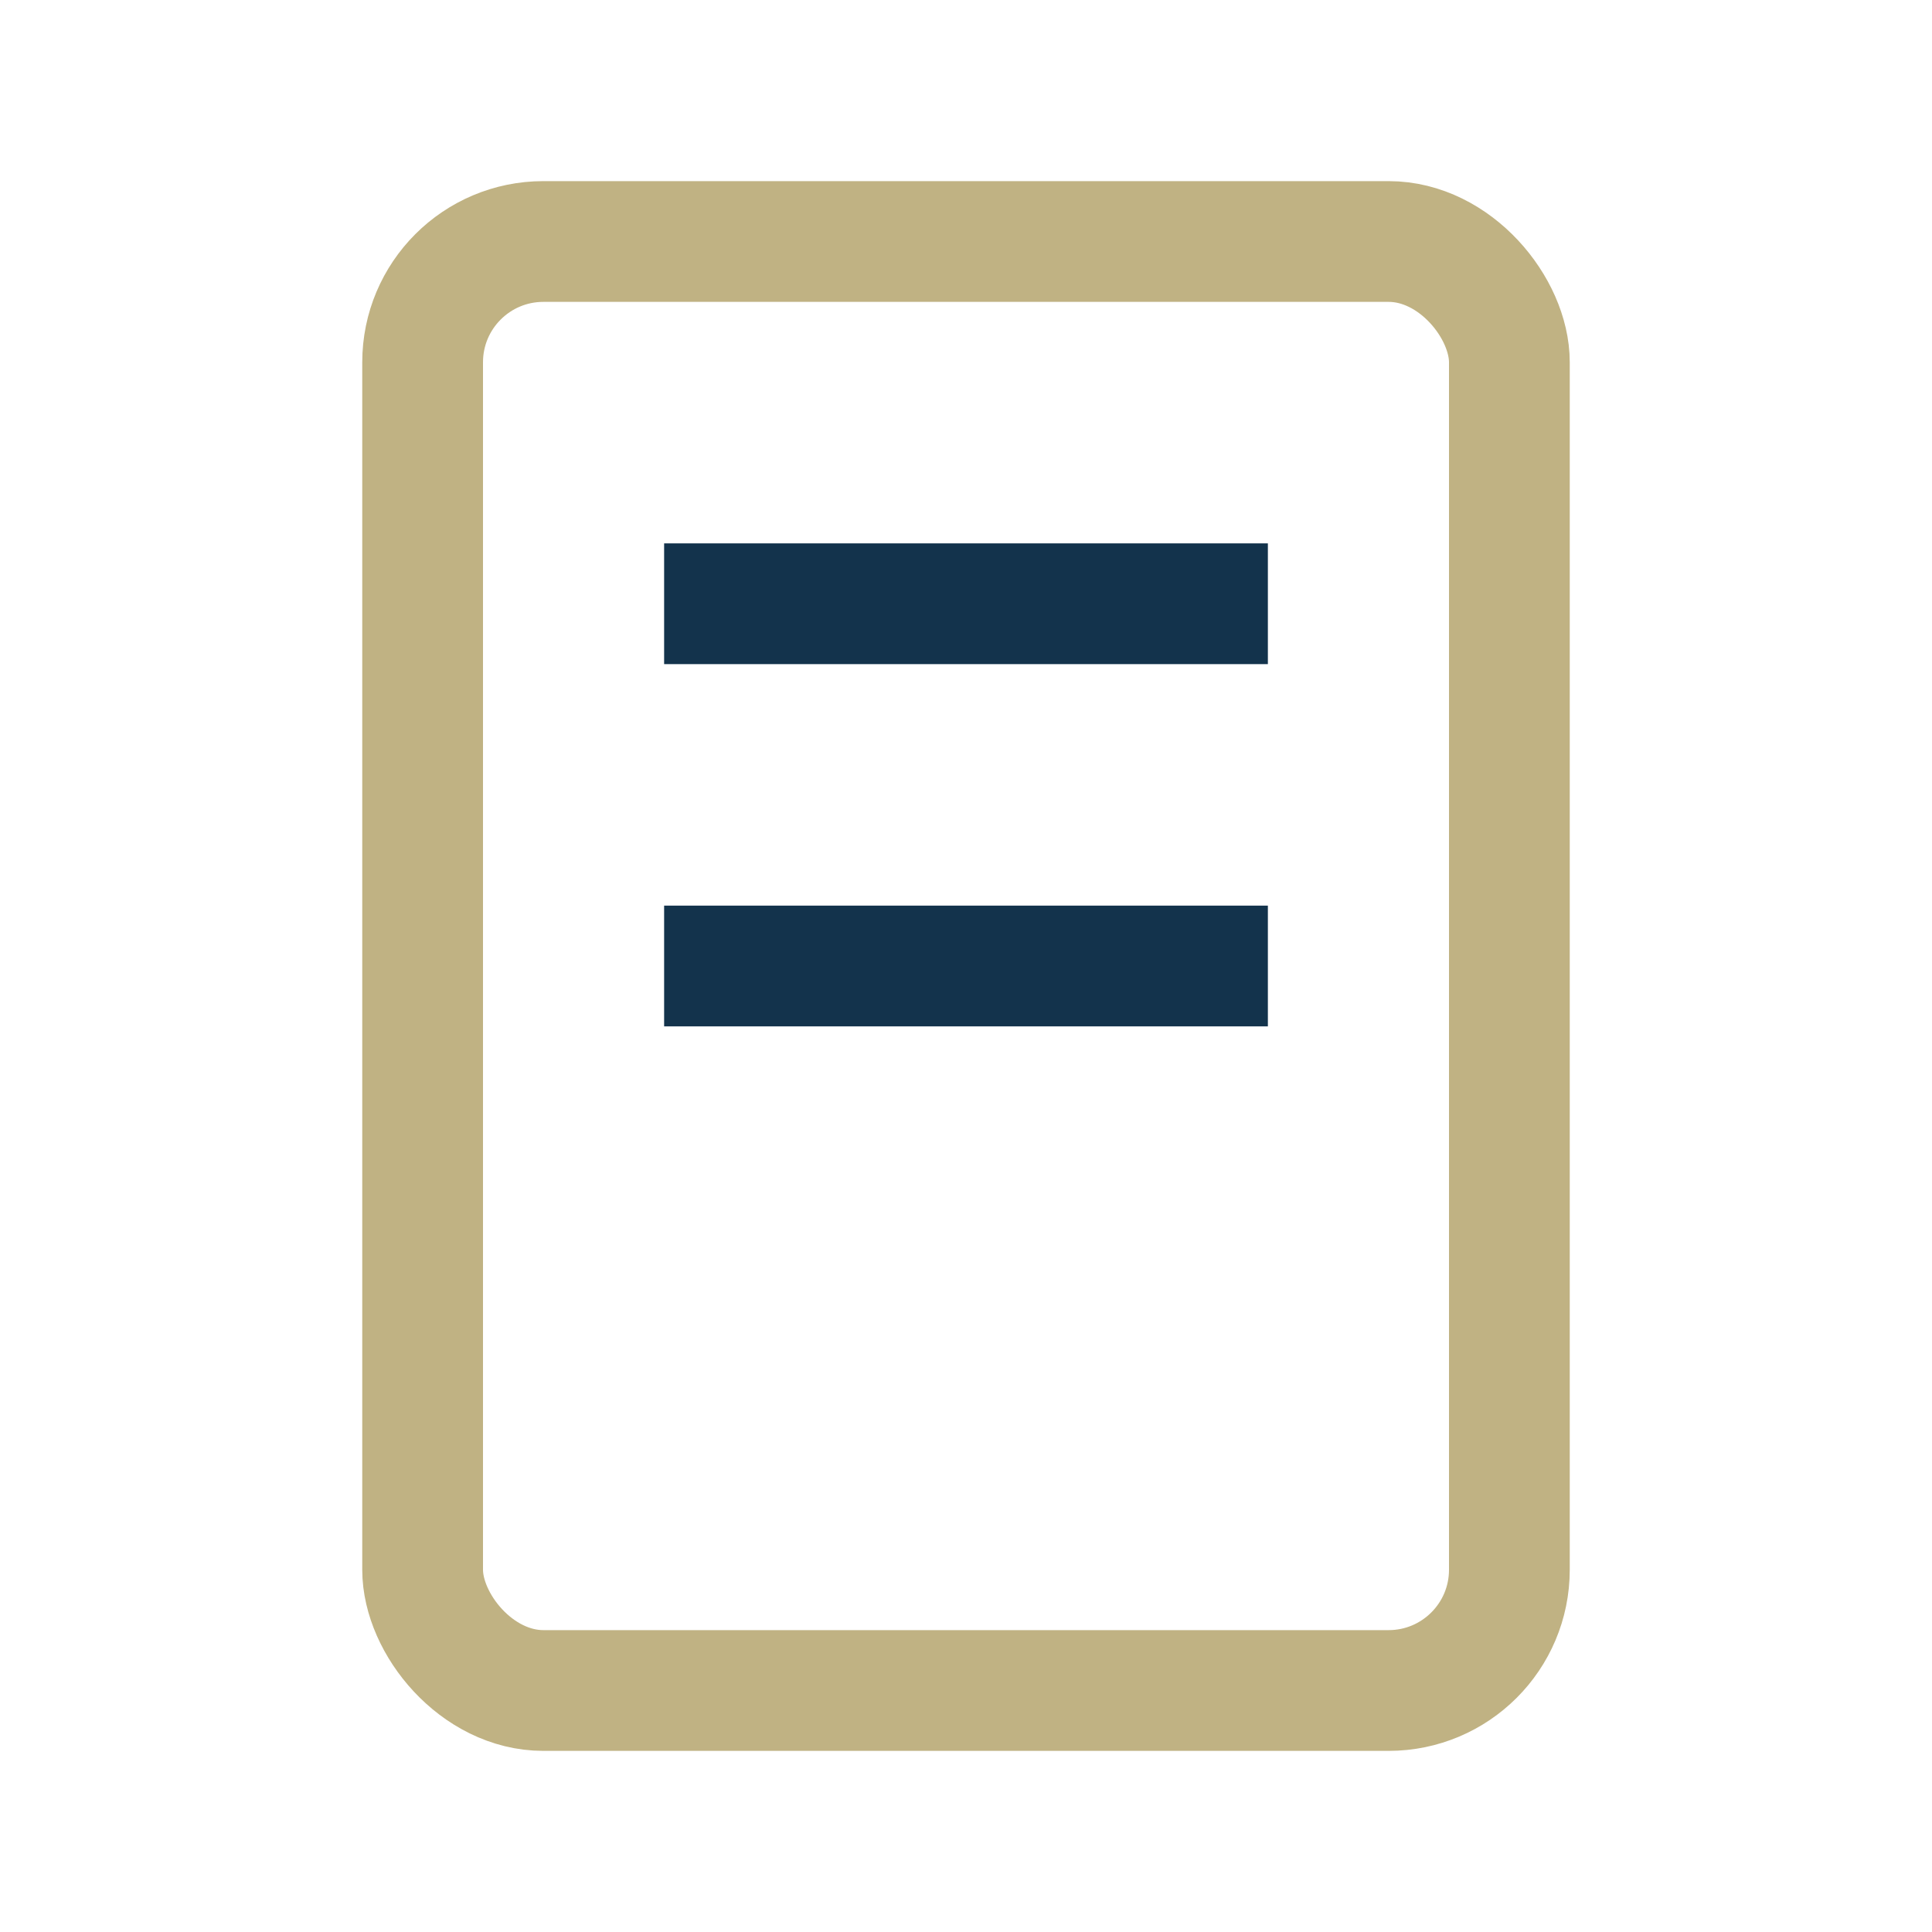 <?xml version="1.0" encoding="UTF-8"?>
<svg xmlns="http://www.w3.org/2000/svg" width="32" height="32" viewBox="0 0 32 32"><rect x="7" y="4" width="18" height="24" rx="2" fill="none" stroke="#C0B283" stroke-width="2"/><line x1="11" y1="10" x2="21" y2="10" stroke="#13334C" stroke-width="2"/><line x1="11" y1="16" x2="21" y2="16" stroke="#13334C" stroke-width="2"/></svg>